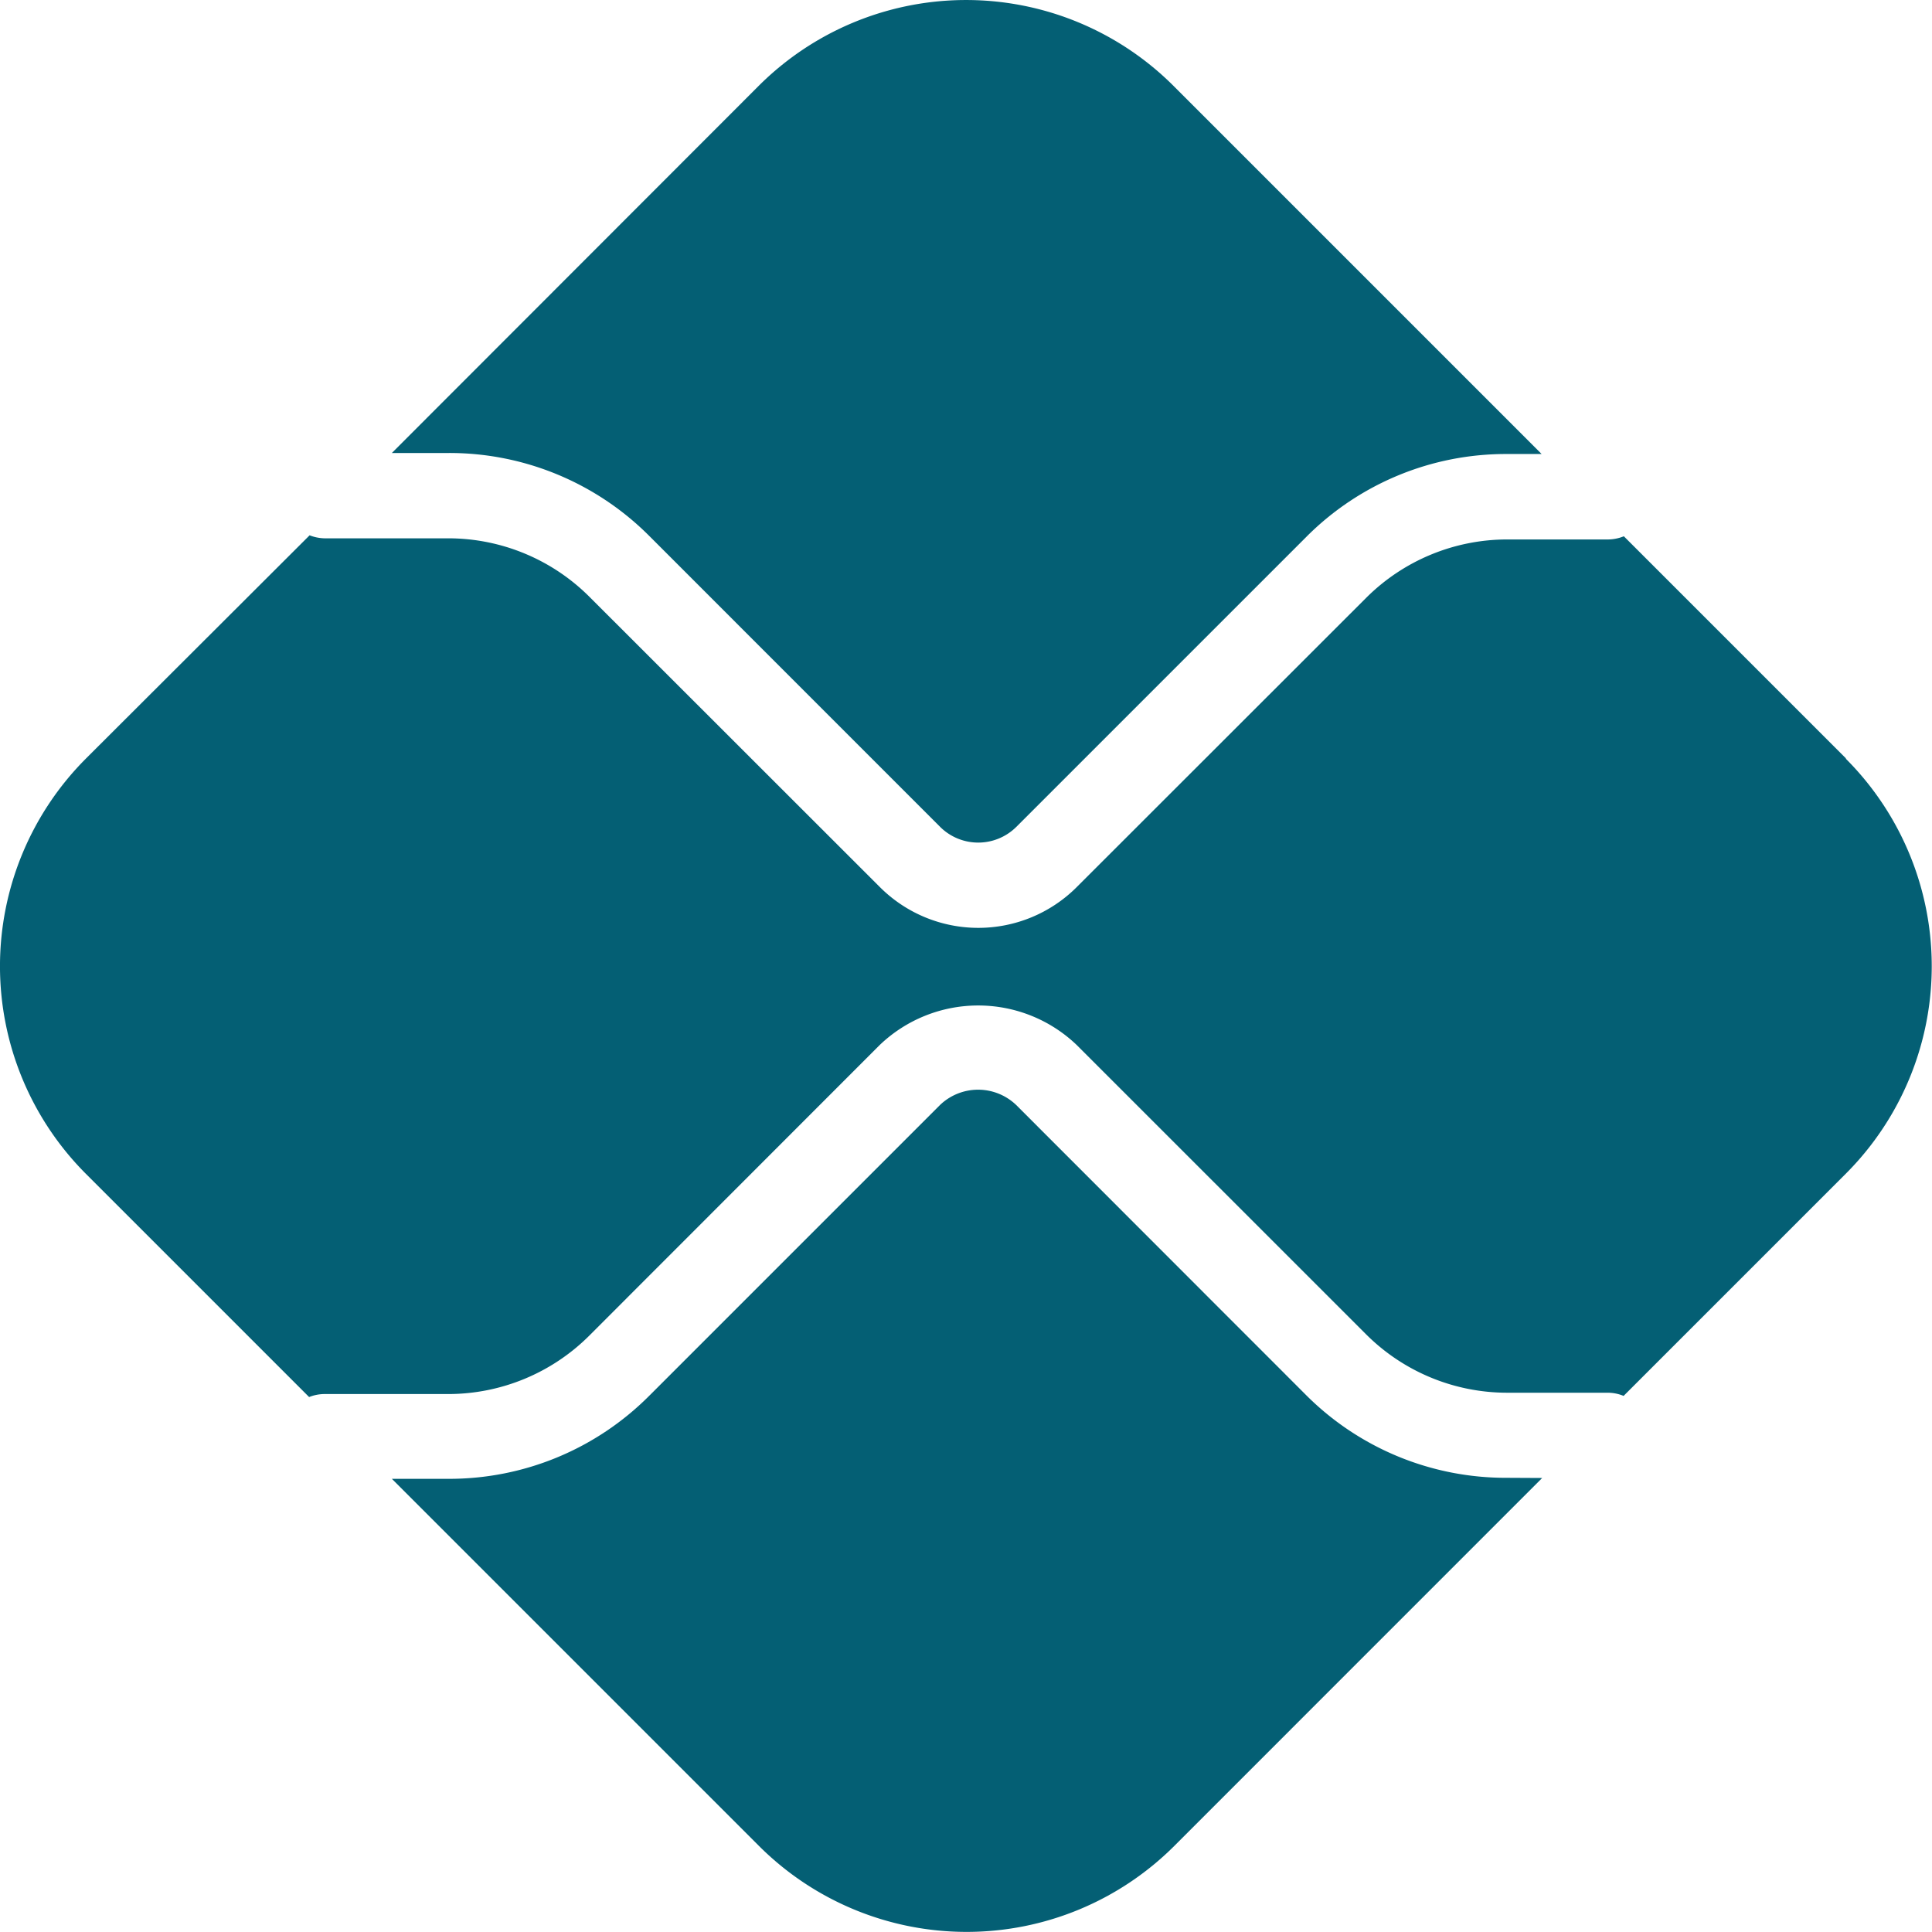 <svg xmlns="http://www.w3.org/2000/svg" width="32.175" height="32.175"><path data-name="Caminho 5007" d="M25.092 24.611a4.7 4.7 0 01-3.342-1.379l-4.827-4.83a.917.917 0 00-1.268 0l-4.843 4.843a4.7 4.7 0 01-3.342 1.383h-.944l6.116 6.116a4.893 4.893 0 006.912 0l6.129-6.13z" fill="#045f74"></path><path data-name="Caminho 5008" d="M7.472 7.544a4.7 4.7 0 013.342 1.383l4.843 4.844a.9.9 0 001.268 0l4.826-4.826a4.689 4.689 0 013.342-1.384h.581l-6.129-6.129a4.887 4.887 0 00-6.912 0L6.526 7.544z" fill="#045f74"></path><path data-name="Caminho 5009" d="M30.743 12.631l-3.7-3.7a.713.713 0 01-.263.053h-1.687a3.325 3.325 0 00-2.337.968l-4.826 4.823a2.318 2.318 0 01-3.275 0L9.811 9.934a3.325 3.325 0 00-2.337-.969H5.405a.726.726 0 01-.249-.05l-3.727 3.72a4.893 4.893 0 000 6.912l3.719 3.719a.7.7 0 01.249-.05h2.076a3.326 3.326 0 002.337-.969l4.843-4.846a2.373 2.373 0 013.276 0l4.826 4.825a3.325 3.325 0 002.337.968h1.684a.7.7 0 01.263.053l3.7-3.7a4.887 4.887 0 000-6.912" fill="#045f74"></path></svg>